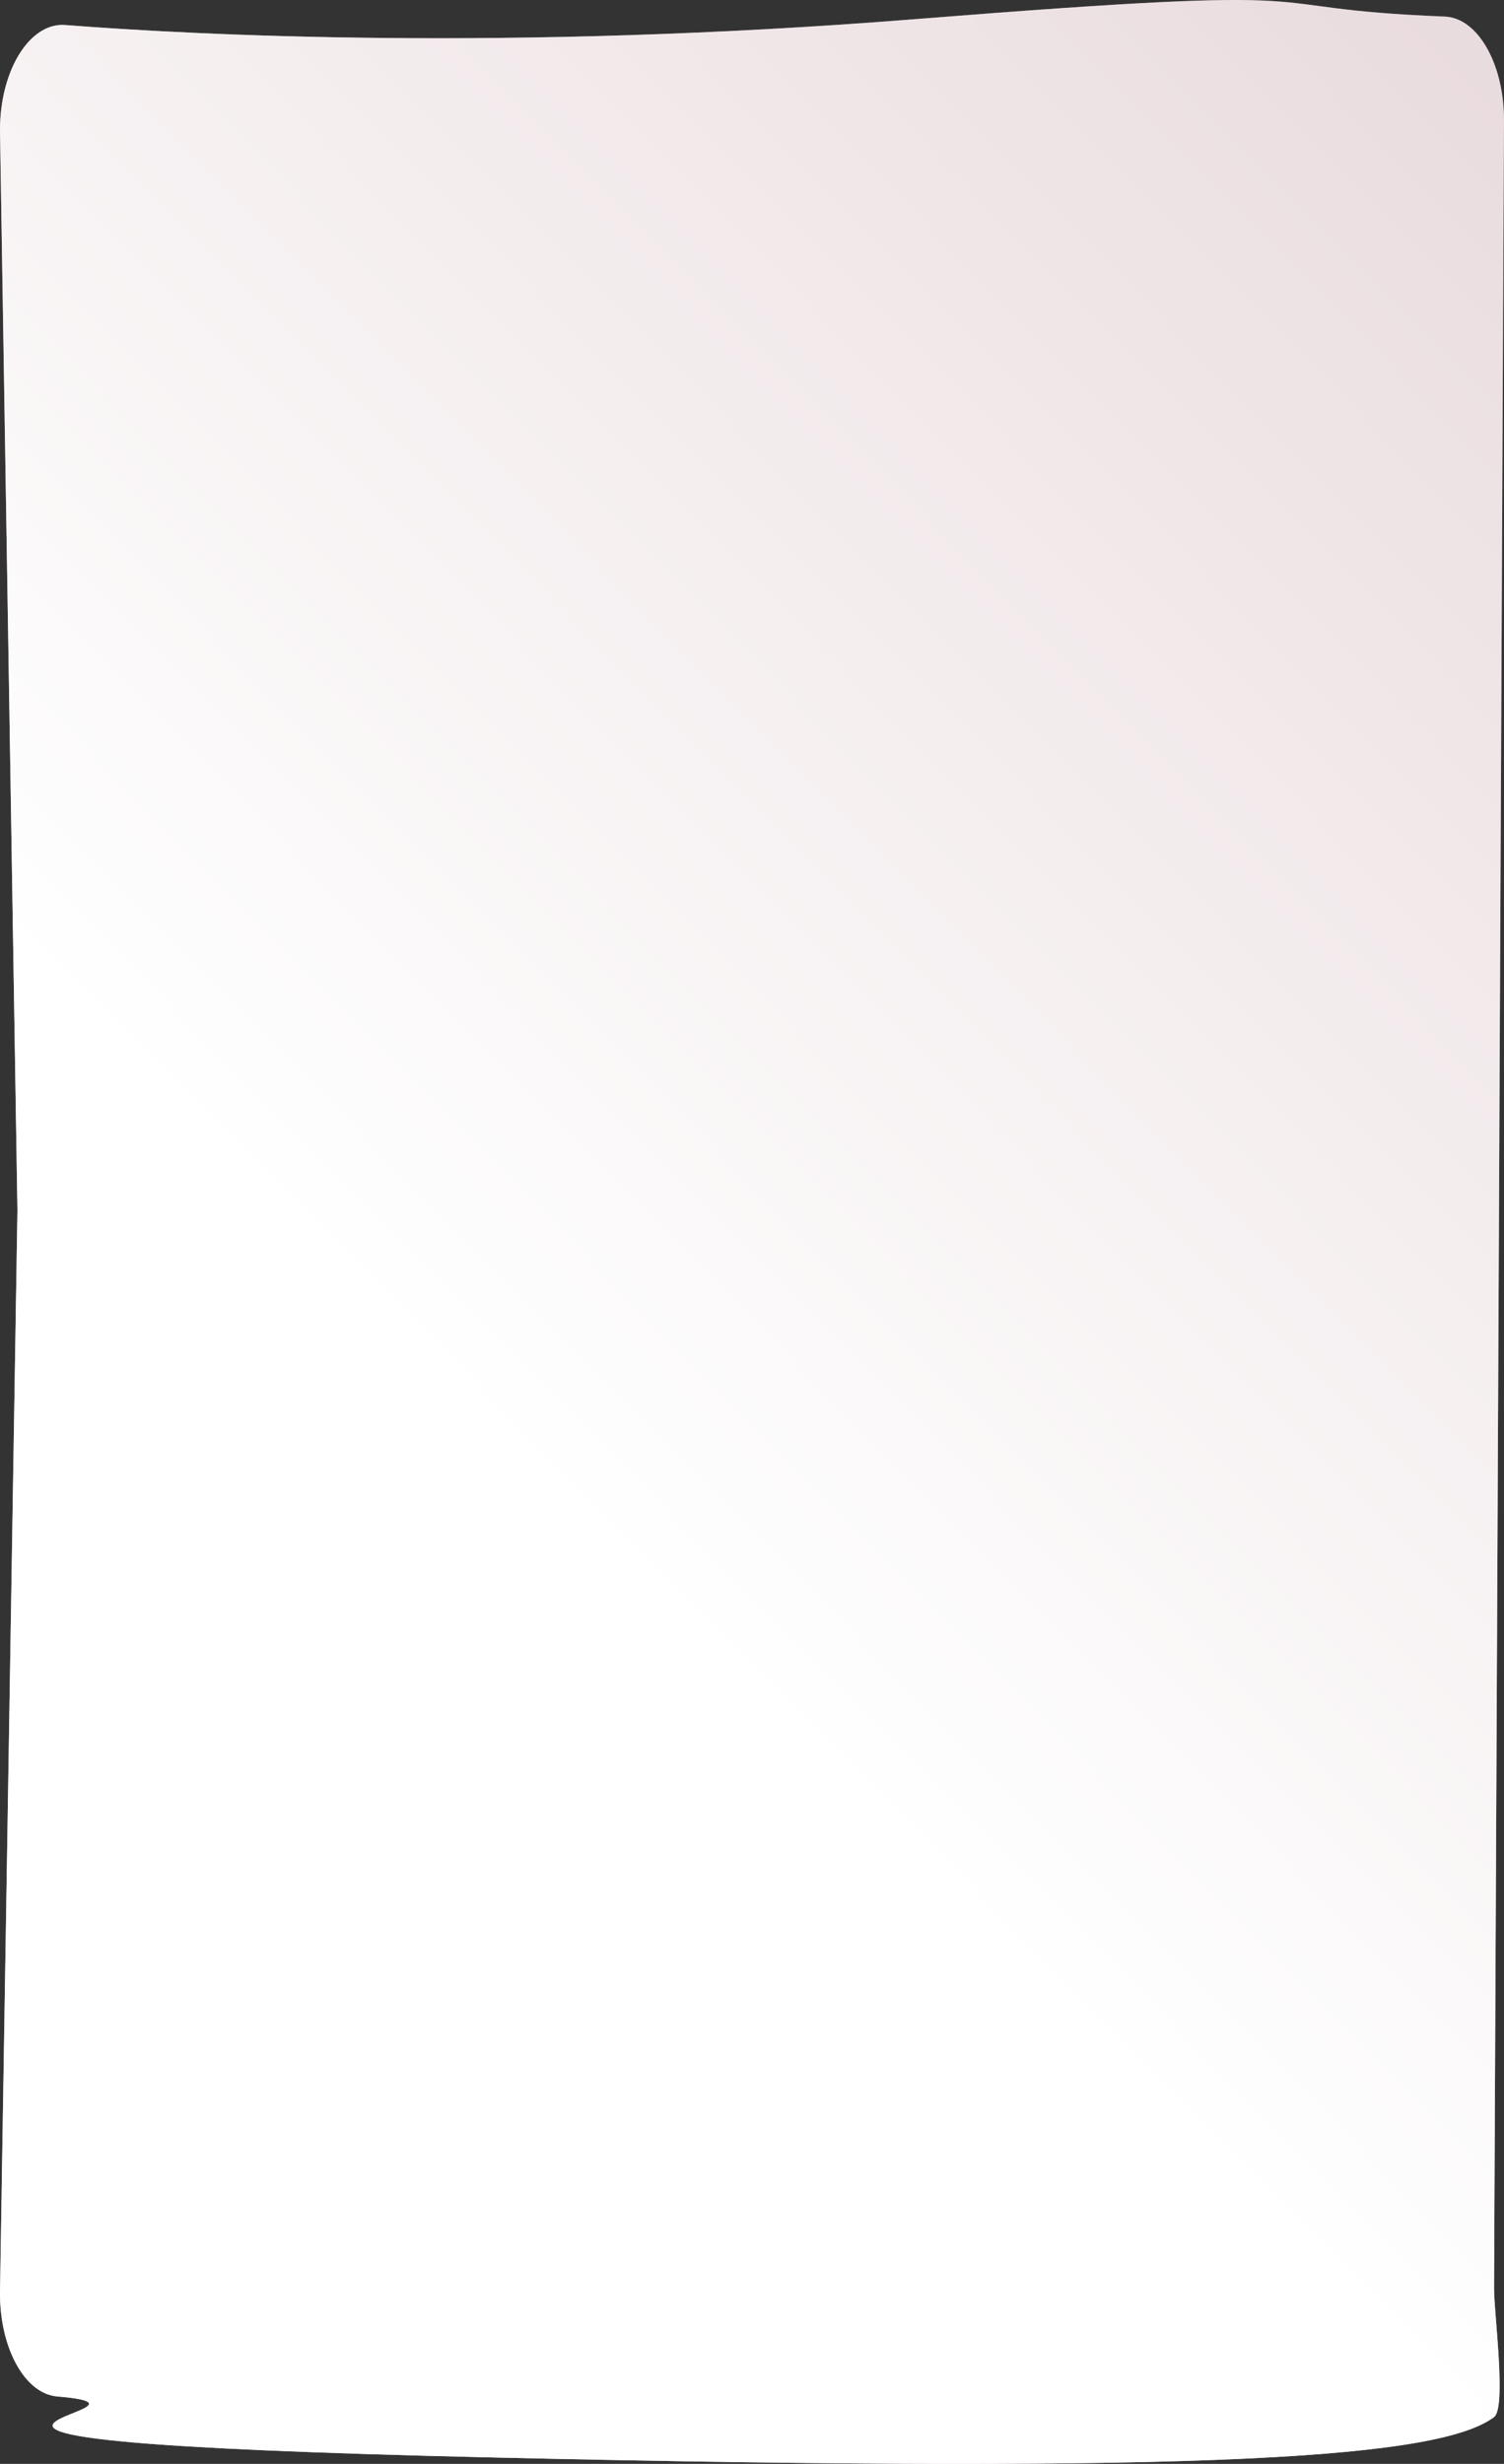 <svg width="348" height="570" viewBox="0 0 348 570" fill="none" xmlns="http://www.w3.org/2000/svg"><rect x="0" y="0" width="348" height="570" fill="#333333" stroke="none"/><path d="M0 530.573L4.036 279.994L0 30.115C0 16.214 6.906 5.153 15.083 5.787C45.128 8.117 117.737 11.926 211.836 4.423C317.562 -4.006 284.622 1.844 334.288 3.831C342.062 4.143 348.161 15.085 347.997 28.289L345.696 529.264C345.629 534.694 348.623 556.98 345.696 559.17C333.245 568.486 281.858 572.403 113.372 568.498C-56.833 564.554 47.114 557.252 13.237 554.395C5.761 553.765 0 543.285 0 530.573Z" fill="#E0CDD0"/><path d="M0 530.573L4.036 279.994L0 30.115C0 16.214 6.906 5.153 15.083 5.787C45.128 8.117 117.737 11.926 211.836 4.423C317.562 -4.006 284.622 1.844 334.288 3.831C342.062 4.143 348.161 15.085 347.997 28.289L345.696 529.264C345.629 534.694 348.623 556.98 345.696 559.17C333.245 568.486 281.858 572.403 113.372 568.498C-56.833 564.554 47.114 557.252 13.237 554.395C5.761 553.765 0 543.285 0 530.573Z" fill="url(#paint0_linear_237_3180)"/><defs><linearGradient id="paint0_linear_237_3180" x1="556.779" y1="2.66815e-07" x2="6.723" y2="541.608" gradientUnits="userSpaceOnUse"><stop stop-color="white" stop-opacity="0"/><stop offset="0.71" stop-color="white"/></linearGradient></defs></svg>